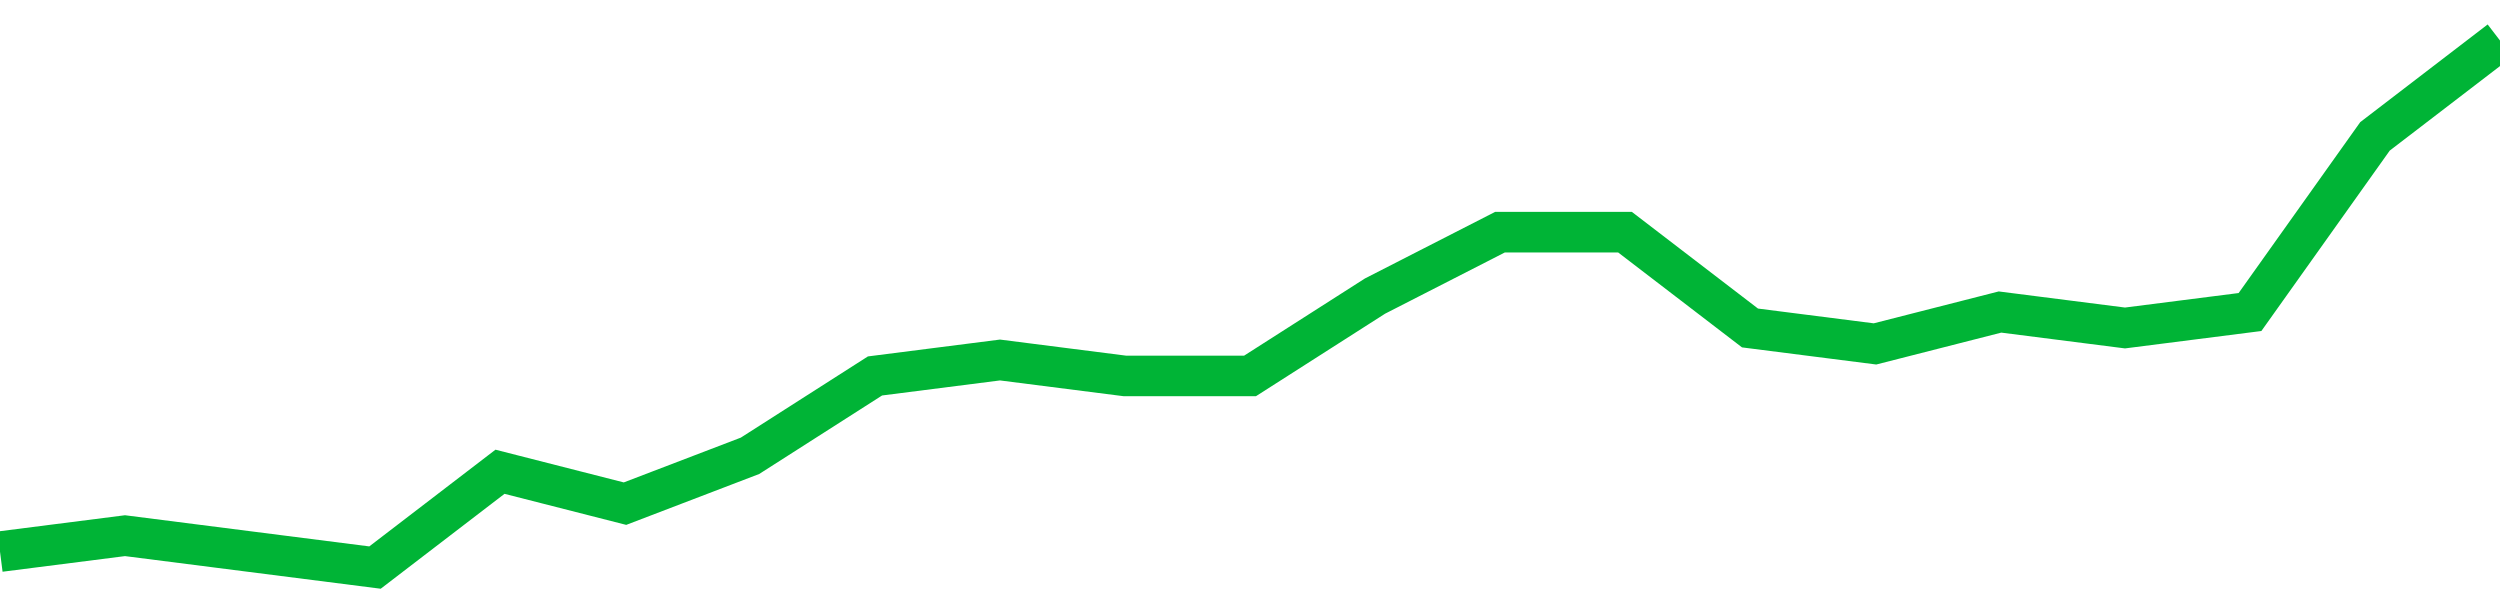 <!-- Generated with https://github.com/jxxe/sparkline/ --><svg viewBox="0 0 185 45" class="sparkline" xmlns="http://www.w3.org/2000/svg"><path class="sparkline--fill" d="M 0 40.82 L 0 40.82 L 9.25 39.64 L 18.5 40.82 L 27.75 42 L 37 34.91 L 46.25 37.27 L 55.5 33.73 L 64.75 27.82 L 74 26.64 L 83.25 27.82 L 92.5 27.82 L 101.75 21.91 L 111 17.18 L 120.25 17.18 L 129.5 24.27 L 138.75 25.45 L 148 23.09 L 157.25 24.27 L 166.5 23.09 L 175.75 10.09 L 185 3 V 45 L 0 45 Z" stroke="none" fill="none" ></path><path class="sparkline--line" d="M 0 40.82 L 0 40.82 L 9.25 39.64 L 18.5 40.82 L 27.75 42 L 37 34.91 L 46.25 37.27 L 55.5 33.73 L 64.75 27.82 L 74 26.64 L 83.25 27.82 L 92.5 27.82 L 101.75 21.91 L 111 17.18 L 120.25 17.18 L 129.5 24.27 L 138.75 25.45 L 148 23.09 L 157.25 24.27 L 166.5 23.09 L 175.75 10.09 L 185 3" fill="none" stroke-width="3" stroke="#00B436" ></path></svg>